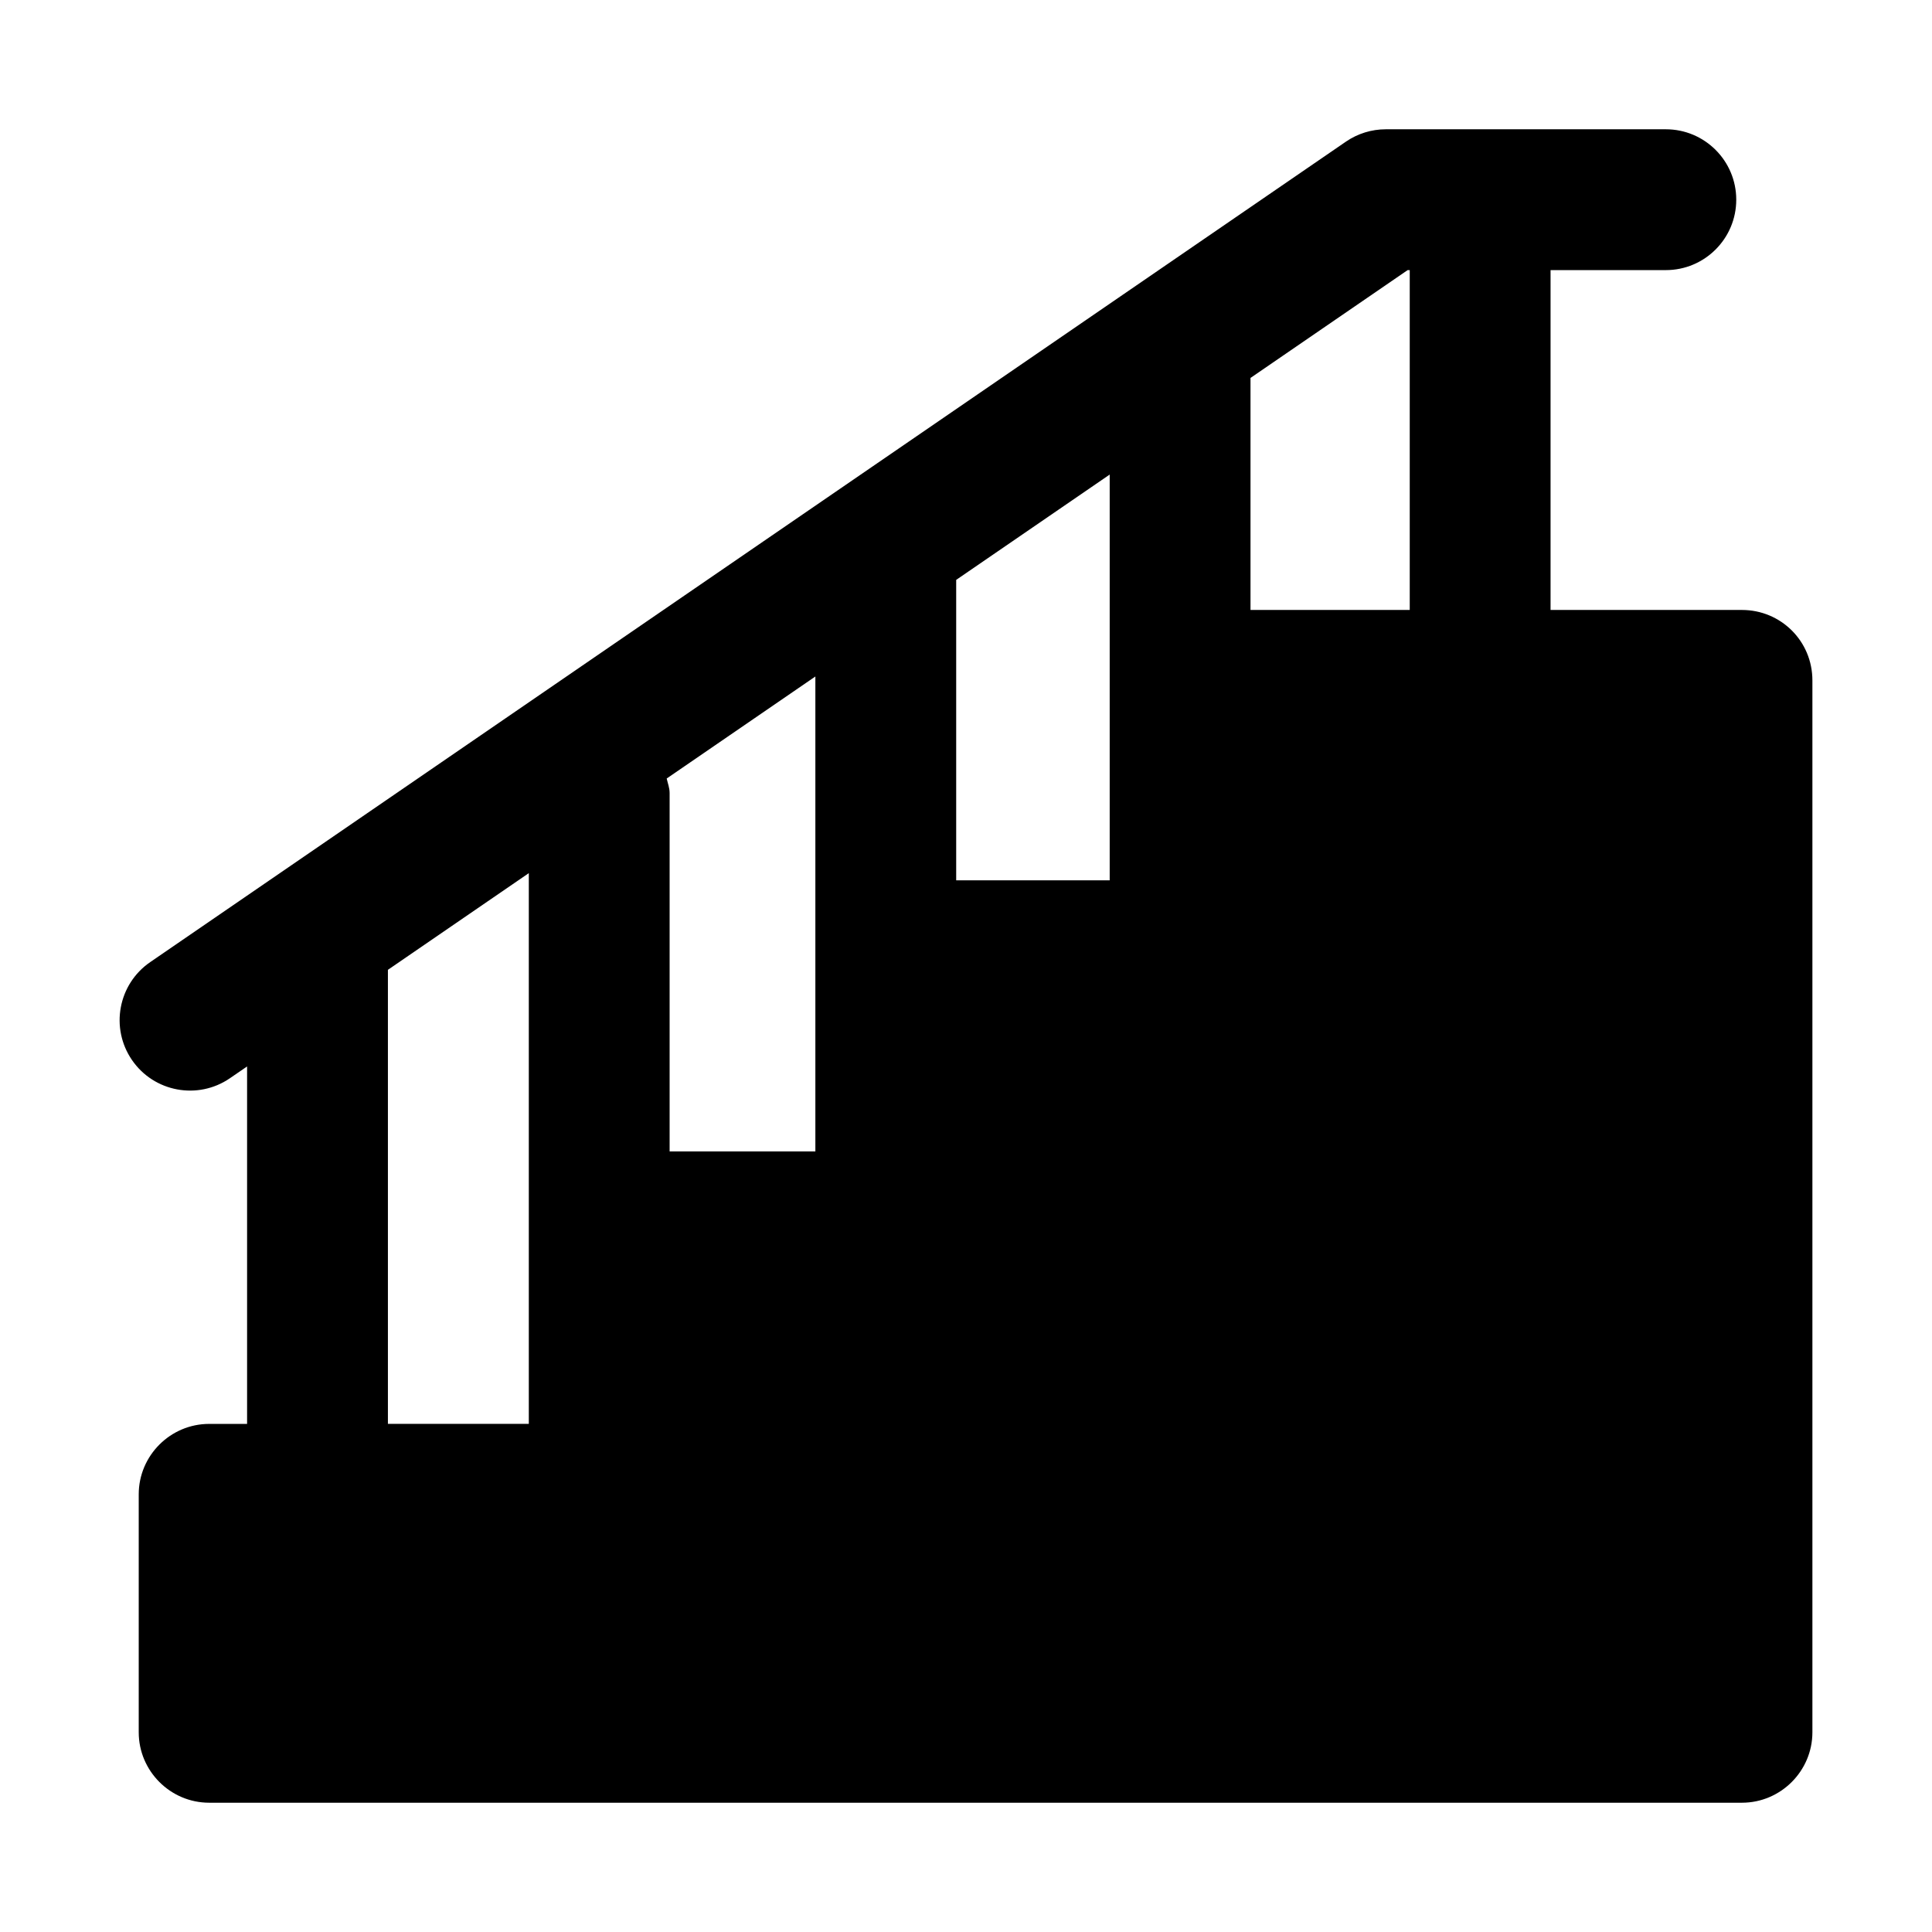 <?xml version="1.0" encoding="UTF-8"?>
<!-- Uploaded to: SVG Find, www.svgrepo.com, Generator: SVG Find Mixer Tools -->
<svg fill="#000000" width="800px" height="800px" version="1.1" viewBox="144 144 512 512" xmlns="http://www.w3.org/2000/svg">
 <path d="m605.64 305.64h-50.727v-90.059h30.551c10.305 0 18.66-8.355 18.66-18.66s-8.355-18.66-18.66-18.66h-74.211c-3.773 0-7.453 1.141-10.559 3.269l-316.89 217.44c-8.492 5.832-10.66 17.449-4.828 25.949 5.844 8.512 17.48 10.641 25.949 4.828l4.555-3.125v94.727h-10.055c-10.266 0-18.66 8.398-18.66 18.66v63.07c0 10.262 8.395 18.66 18.66 18.66h406.22c10.262 0 18.66-8.398 18.66-18.66v-278.77c0-10.453-8.398-18.664-18.66-18.664zm-167.56 71.652h-40.68v-79.617l40.68-27.91v107.53zm-78 71.84h-38.625v-94.992c0-1.359-0.496-2.551-0.773-3.828l39.398-27.035v125.86zm156.96-233.55h0.555v90.059h-42.199v-61.484zm-270.24 185.43 37.34-25.621v145.95h-37.34z"/>
</svg>